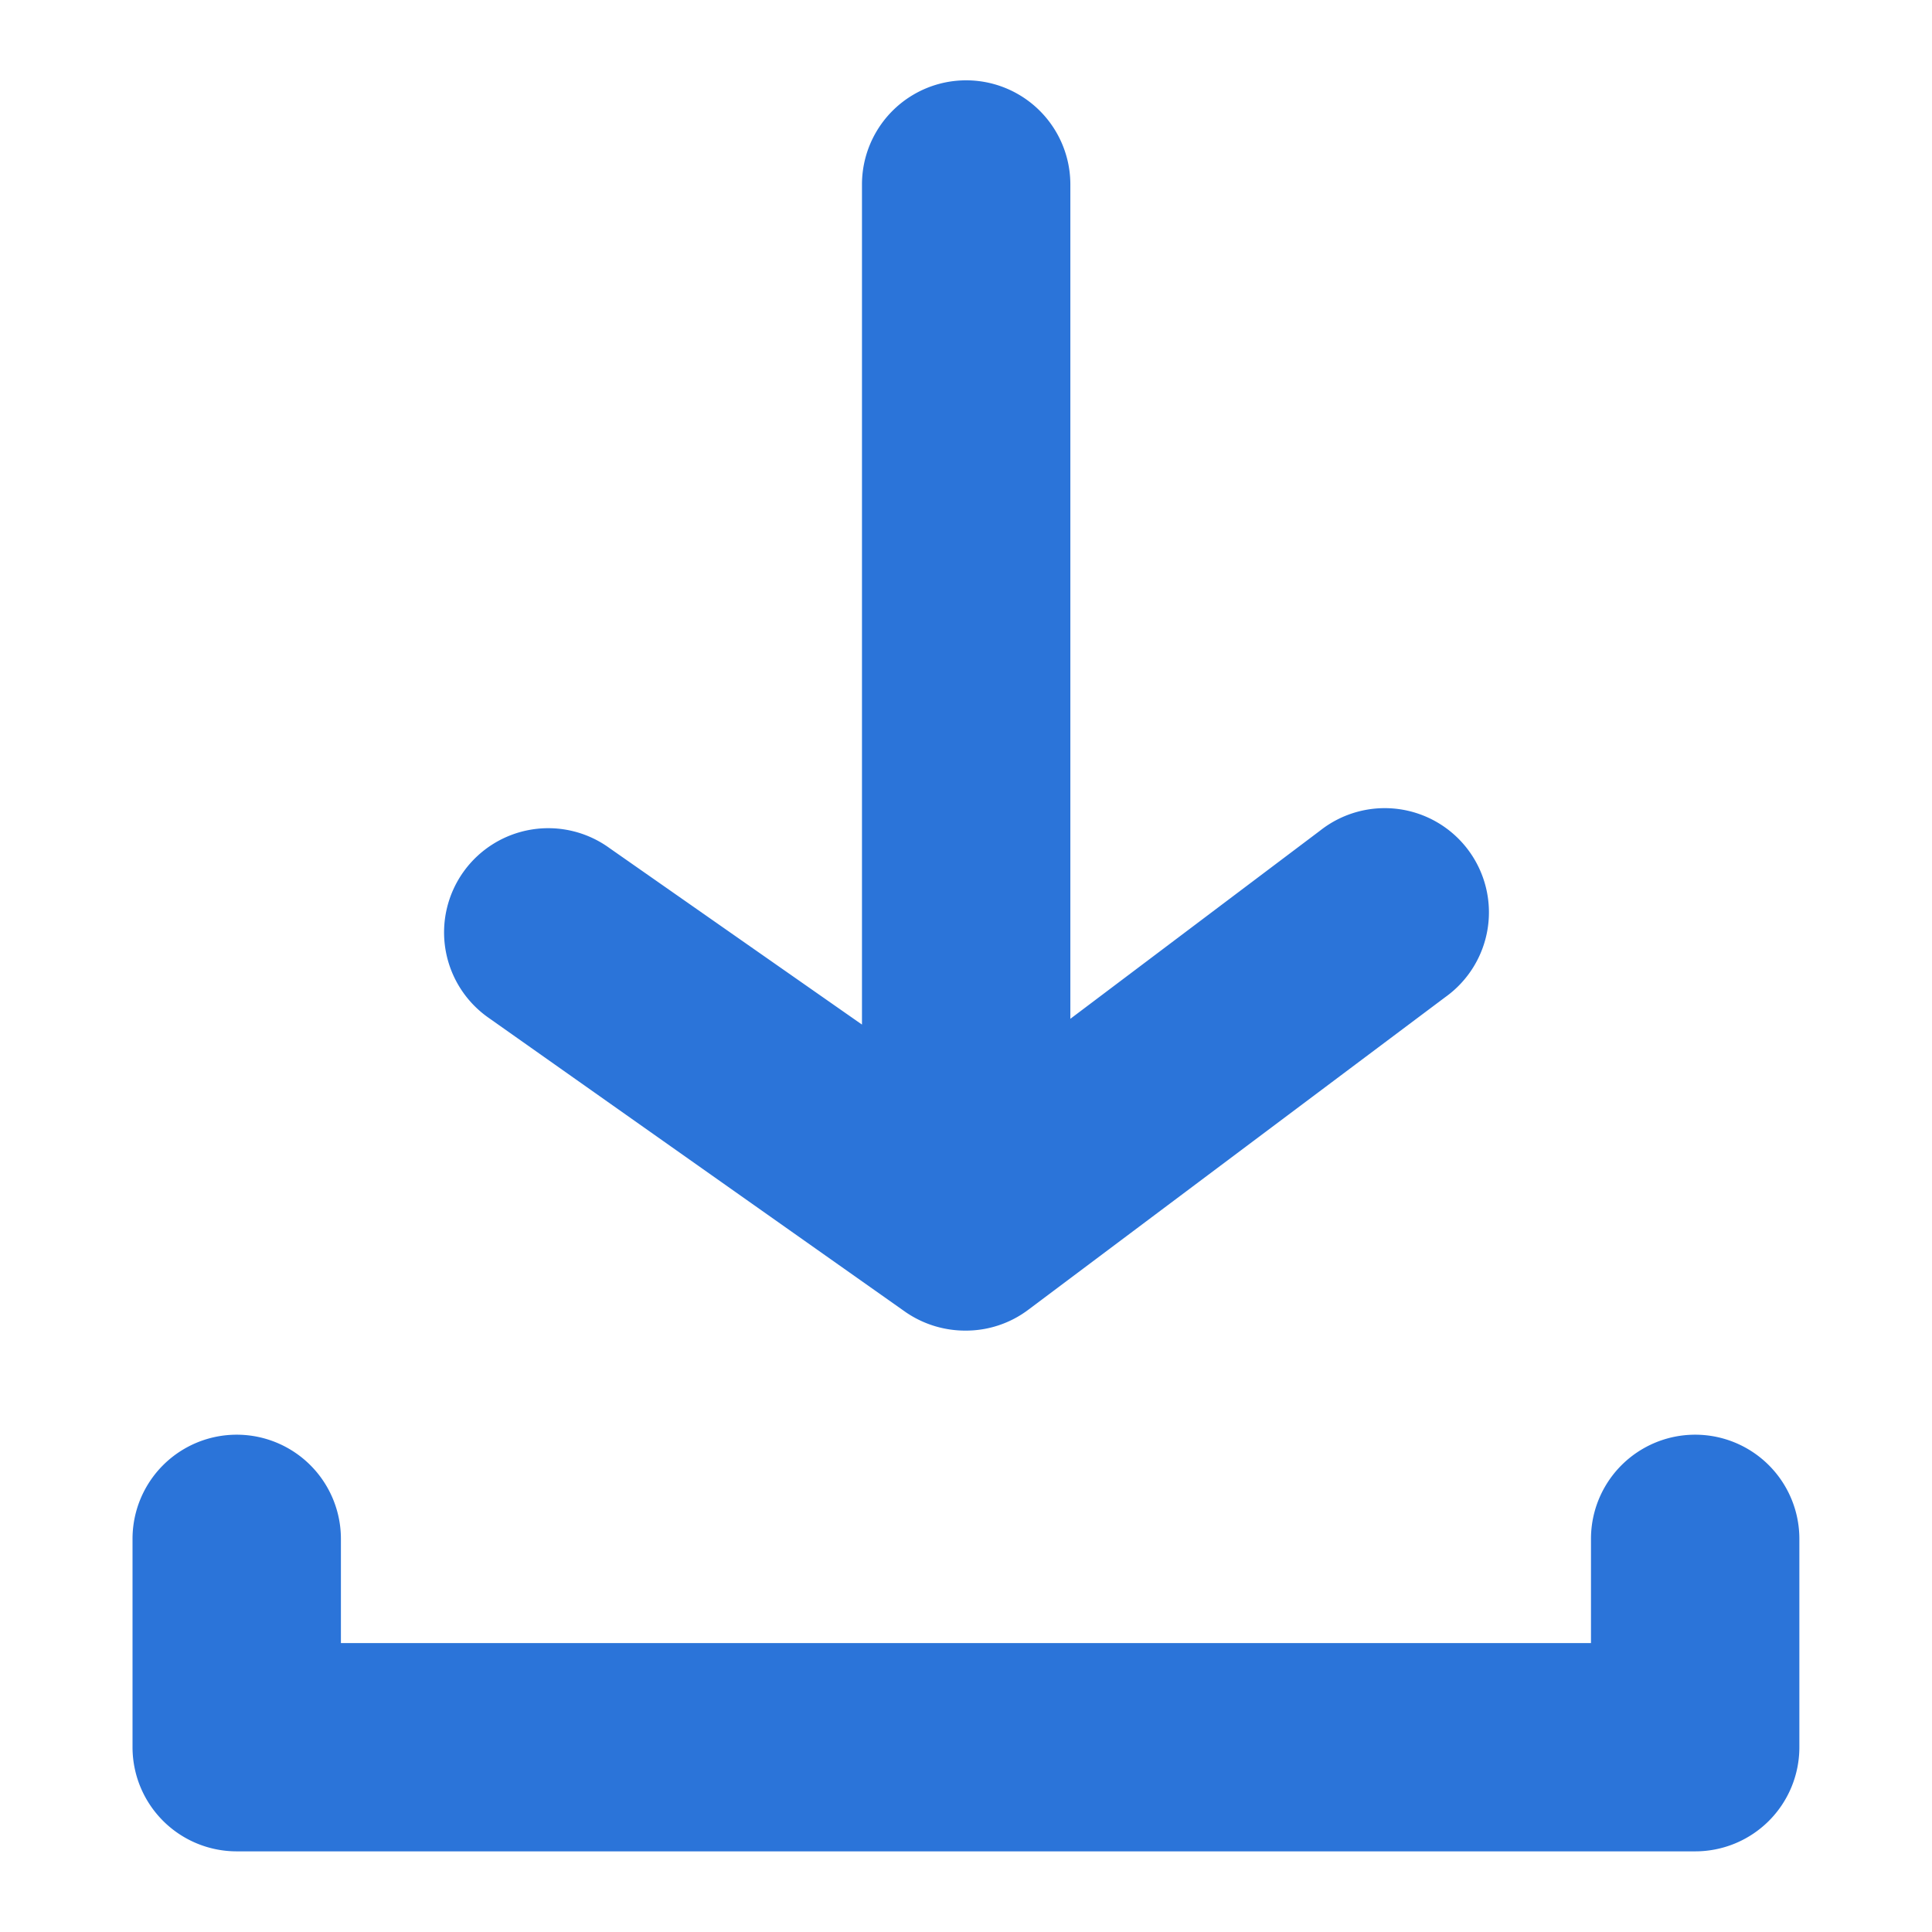 <svg id="Layer_2" data-name="Layer 2" xmlns="http://www.w3.org/2000/svg" width="17.727" height="17.727" viewBox="0 0 17.727 17.727">
  <g id="download">
    <rect id="Rectangle_2627" data-name="Rectangle 2627" width="17.727" height="17.727" fill="#2b74d9" opacity="0"/>
    <g id="Group_8901" data-name="Group 8901" transform="translate(1.216 0.738)">
      <path id="Union_9" data-name="Union 9" d="M14.338,3.823H.956A.956.956,0,0,1,0,2.867V.956a.956.956,0,0,1,1.912,0v.956H13.382V.956a.956.956,0,0,1,1.912,0V2.867a.955.955,0,0,1-.956.956Z" transform="translate(0 12.426)" fill="#2b74d9"/>
      <path id="Union_10" data-name="Union 10" d="M4.226,11.3.4,8.6A.956.956,0,1,1,1.511,7.044L3.827,8.663c0-.02,0-.04,0-.06V.955a.956.956,0,0,1,1.912,0V8.61L8.031,6.883A.956.956,0,1,1,9.178,8.412L5.354,11.279a.952.952,0,0,1-.573.192H4.776A.965.965,0,0,1,4.226,11.3Z" transform="translate(2.866)" fill="#2b74d9"/>
    </g>
  </g>
</svg>
